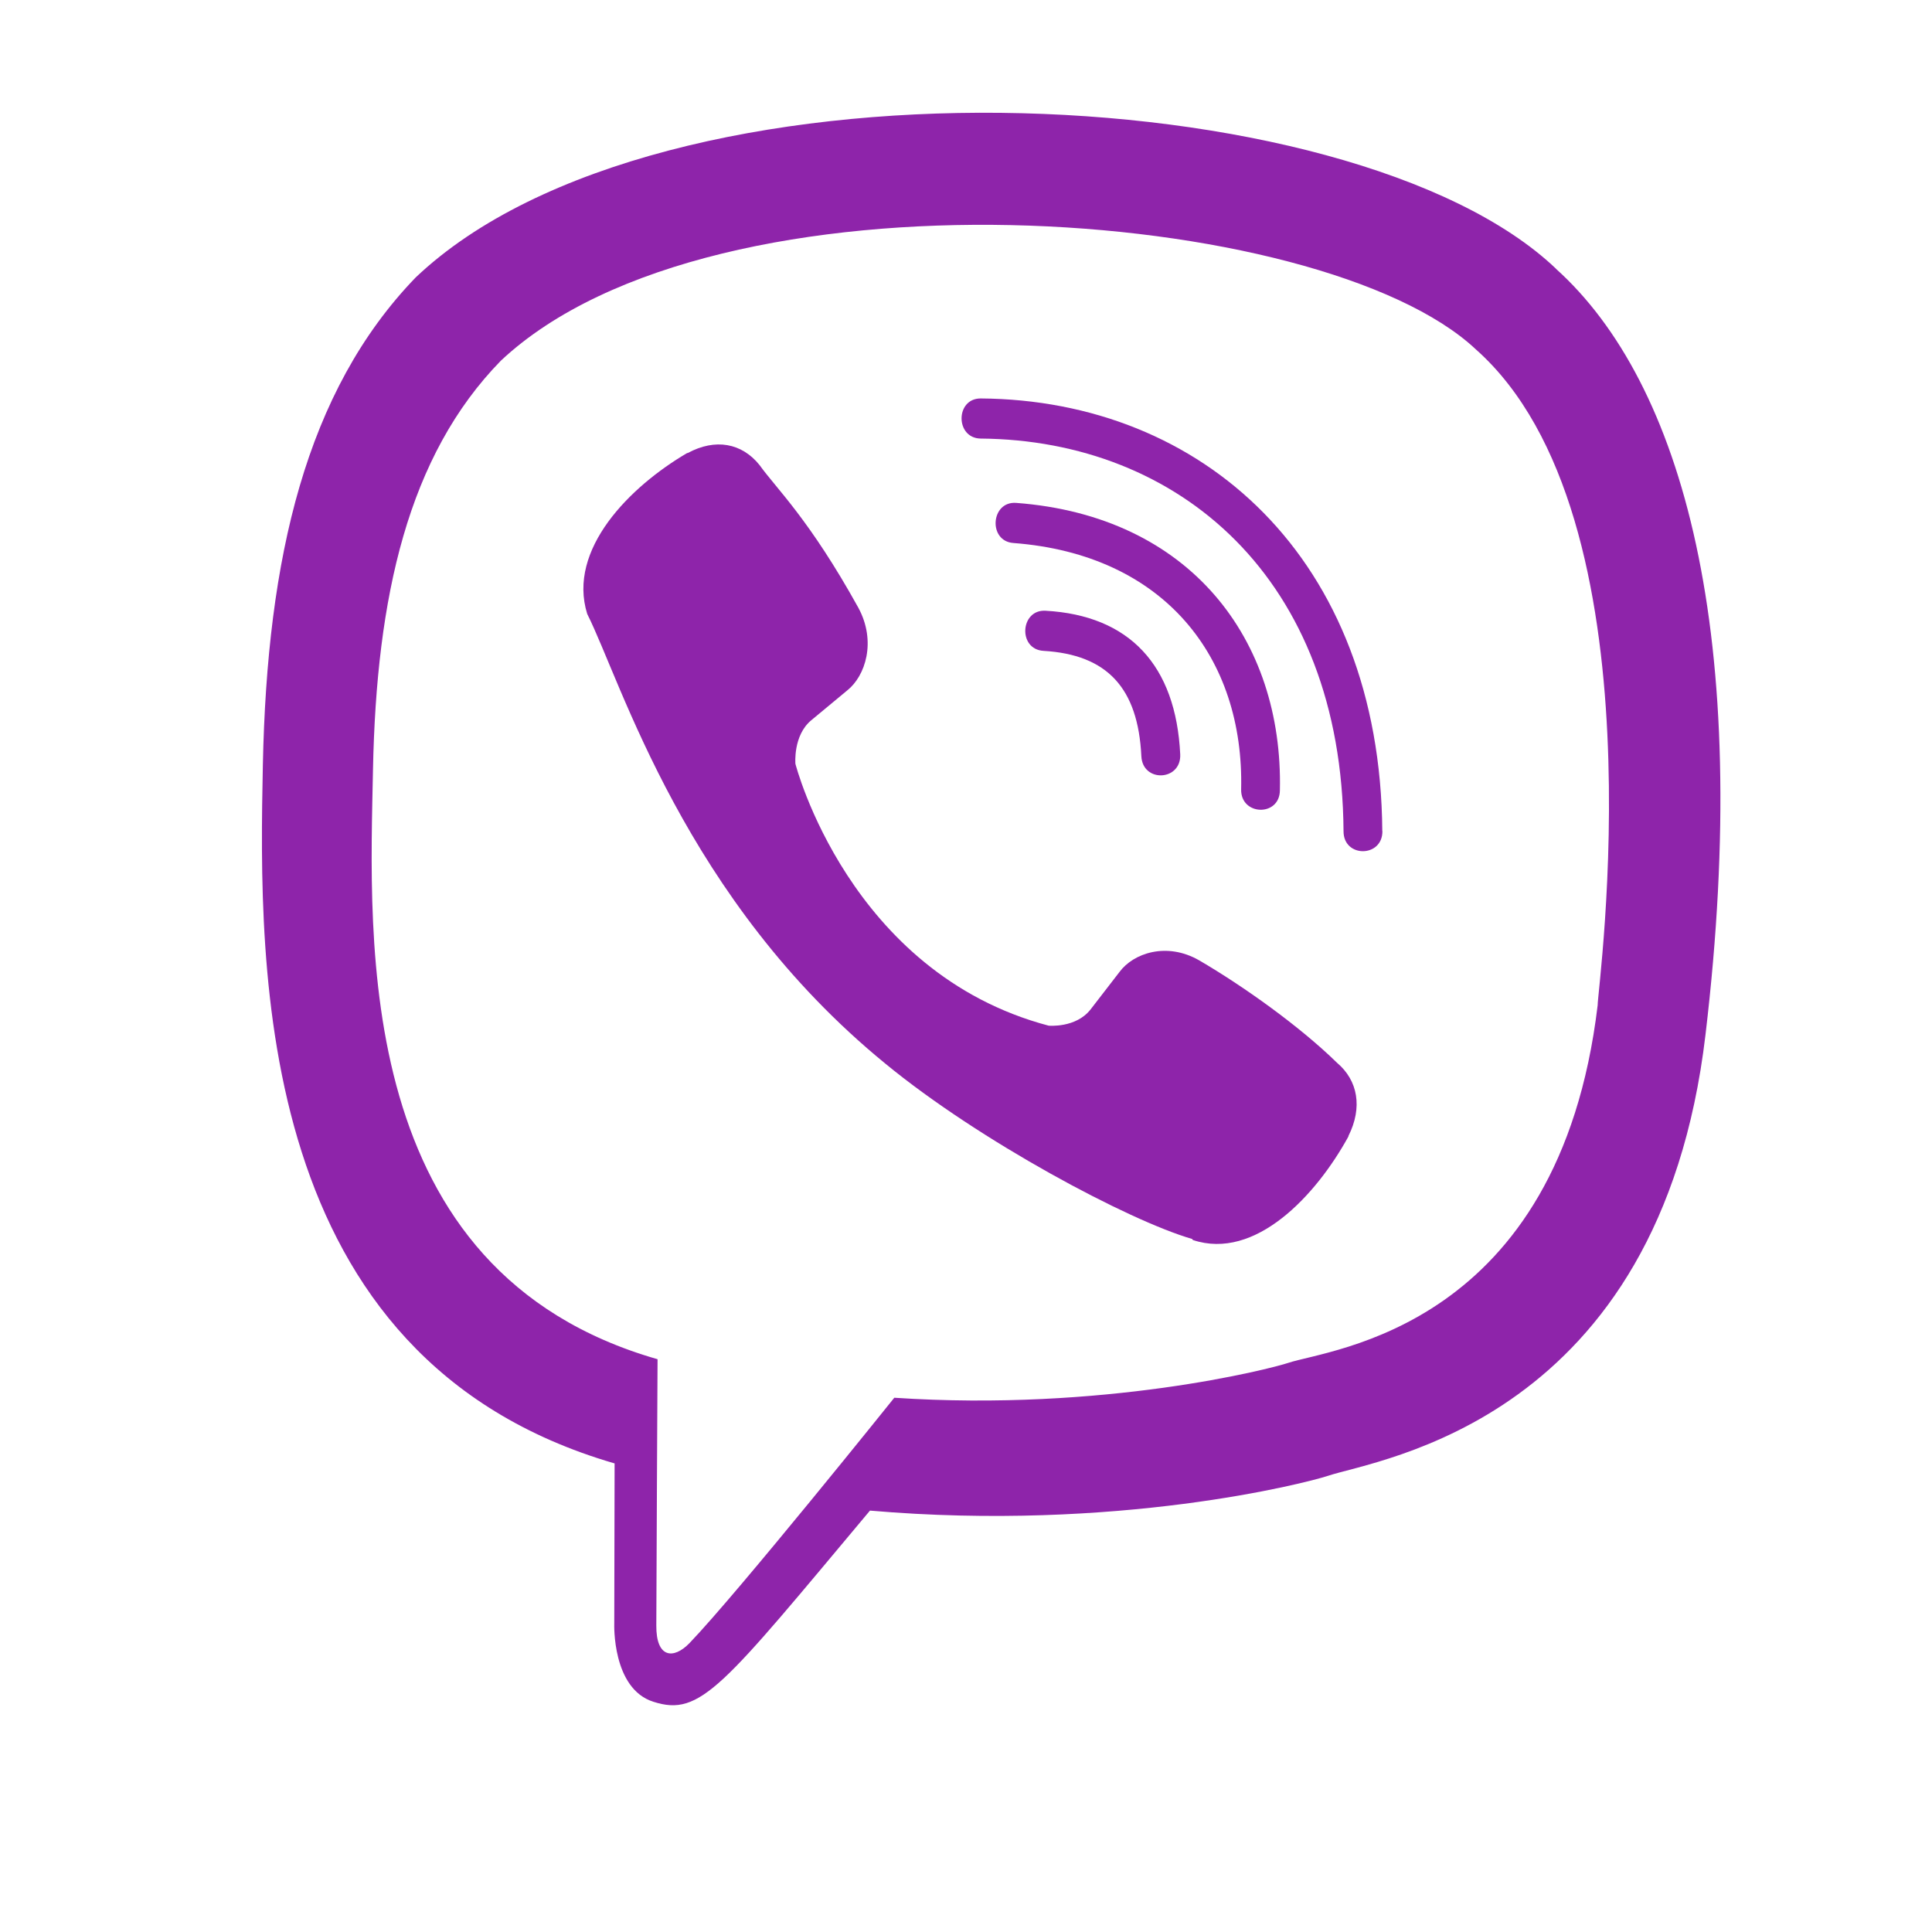 <svg xmlns="http://www.w3.org/2000/svg" width="16" height="16" viewBox="0 0 16 17">
       
	   <path d="M14.507 9.104C14.925 5.588 14.306 3.369 13.191 2.365L13.191 2.364C11.391 0.65 5.312 0.396 3.158 2.441C2.191 3.442 1.85 4.91 1.813 6.728C1.776 8.546 1.731 11.952 4.905 12.876H4.908L4.905 14.287C4.905 14.287 4.884 14.859 5.249 14.974C5.666 15.109 5.855 14.844 7.155 13.292C9.327 13.48 10.995 13.049 11.185 12.986C11.623 12.839 14.106 12.51 14.507 9.104ZM7.369 12.299C7.369 12.299 5.994 14.014 5.566 14.459C5.426 14.603 5.273 14.59 5.275 14.303C5.275 14.114 5.286 11.96 5.286 11.96C2.595 11.189 2.753 8.289 2.782 6.771C2.812 5.254 3.089 4.01 3.908 3.173C5.798 1.402 11.128 1.798 12.486 3.074C14.146 4.546 13.555 8.704 13.558 8.846C13.217 11.689 11.206 11.869 10.836 11.992C10.678 12.045 9.211 12.422 7.369 12.299Z" fill="#8E24AA"></path>
        <path d="M8.129 3.506C7.905 3.506 7.905 3.856 8.129 3.859C9.872 3.873 11.307 5.087 11.322 7.315C11.322 7.55 11.667 7.547 11.664 7.312H11.663C11.645 4.912 10.078 3.52 8.129 3.506Z" fill="#8E24AA"></path>
        <path d="M10.421 6.946C10.416 7.178 10.76 7.189 10.762 6.954C10.791 5.63 9.975 4.54 8.441 4.425C8.217 4.409 8.193 4.762 8.417 4.778C9.747 4.879 10.448 5.787 10.421 6.946Z" fill="#8E24AA"></path>
        <path d="M10.053 8.451C9.765 8.285 9.472 8.388 9.351 8.552L9.097 8.881C8.968 9.048 8.727 9.025 8.727 9.025C6.969 8.56 6.499 6.721 6.499 6.721C6.499 6.721 6.477 6.472 6.638 6.338L6.955 6.075C7.114 5.949 7.214 5.646 7.053 5.348C6.621 4.568 6.331 4.299 6.184 4.093C6.028 3.898 5.795 3.855 5.552 3.986H5.547C5.043 4.281 4.49 4.834 4.667 5.402C4.969 6.002 5.523 7.914 7.289 9.358C8.119 10.041 9.433 10.741 9.99 10.902L9.996 10.911C10.545 11.094 11.08 10.52 11.365 10V9.996C11.491 9.745 11.449 9.507 11.264 9.351C10.937 9.031 10.442 8.678 10.053 8.451Z" fill="#8E24AA"></path>
        <path d="M8.682 5.727C9.242 5.76 9.514 6.053 9.543 6.654C9.554 6.889 9.895 6.873 9.885 6.638C9.847 5.853 9.438 5.415 8.7 5.374C8.476 5.361 8.455 5.714 8.682 5.727Z" fill="#8E24AA"></path>
    
	</svg>